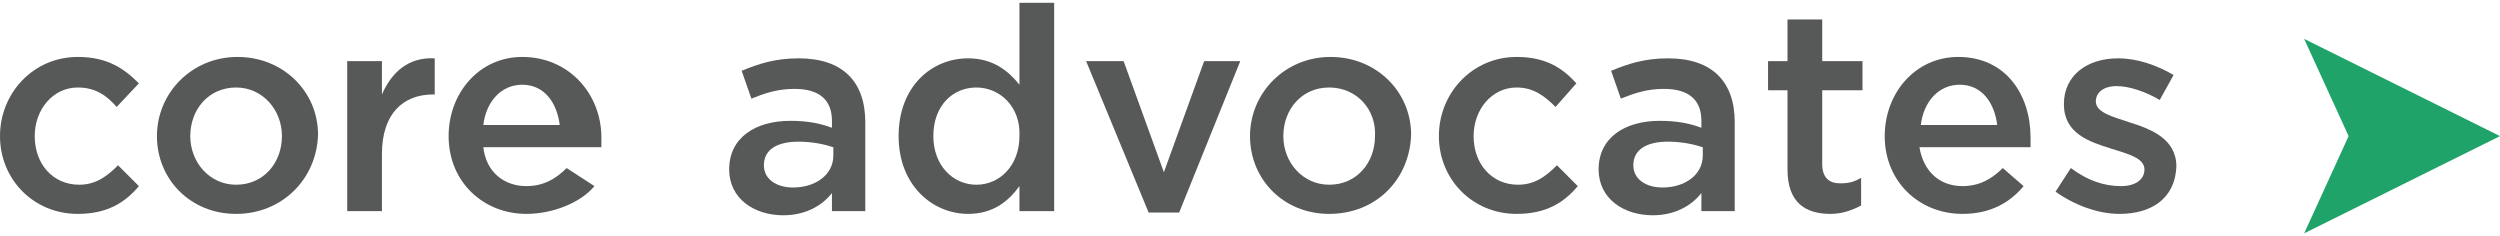 <?xml version="1.0" encoding="utf-8"?>
<!-- Generator: Adobe Illustrator 19.2.1, SVG Export Plug-In . SVG Version: 6.00 Build 0)  -->
<svg version="1.1" id="Layer_1" xmlns="http://www.w3.org/2000/svg" xmlns:xlink="http://www.w3.org/1999/xlink" x="0px" y="0px"
	 viewBox="0 0 180 17" style="enable-background:new 0 0 180 17;" xml:space="preserve">
<style type="text/css">
	.st0{fill:#1FA369;}
	.st1{fill:#575858;}
</style>
<title>CoreAdvocates_Logo</title>
<g>
	<g>
		<g>
			<g>
				<polygon class="st0" points="165.9,2.8 180,9.8 165.9,16.8 169.1,9.8 				"/>
			</g>
		</g>
	</g>
	<path class="st1" d="M5.6,15.4C2.4,15.4,0,12.9,0,9.8s2.4-5.7,5.6-5.7C7.7,4.1,8.9,4.9,10,6L8.4,7.7C7.7,6.9,6.9,6.3,5.6,6.3
		c-1.8,0-3.1,1.6-3.1,3.5c0,2,1.3,3.5,3.2,3.5c1.2,0,2-0.6,2.8-1.4l1.5,1.5C9,14.6,7.7,15.4,5.6,15.4z"/>
	<path class="st1" d="M17,15.4c-3.3,0-5.7-2.5-5.7-5.6c0-3.1,2.5-5.7,5.8-5.7c3.3,0,5.8,2.5,5.8,5.6C22.8,12.9,20.3,15.4,17,15.4z
		 M17,6.3c-2,0-3.3,1.6-3.3,3.5c0,1.9,1.4,3.5,3.3,3.5c2,0,3.3-1.6,3.3-3.5C20.3,7.9,18.9,6.3,17,6.3z"/>
	<path class="st1" d="M27.4,15.2H25V4.4h2.5v2.4c0.7-1.6,1.9-2.7,3.8-2.6v2.6h-0.1c-2.2,0-3.7,1.4-3.7,4.3V15.2z"/>
	<path class="st1" d="M37.9,13.4c1.2,0,2.1-0.5,2.9-1.3l2,1.3c-1,1.2-3,2-4.9,2c-3.1,0-5.6-2.3-5.6-5.6c0-3.1,2.2-5.7,5.3-5.7
		c3.4,0,5.7,2.7,5.7,5.8c0,0.2,0,0.4,0,0.7h-8.5C35,12.4,36.3,13.4,37.9,13.4z M40.3,9c-0.2-1.6-1.1-2.9-2.7-2.9
		c-1.5,0-2.6,1.2-2.8,2.9H40.3z"/>
	<path class="st1" d="M59.9,15.2v-1.3c-0.7,0.9-1.9,1.6-3.5,1.6c-2.1,0-3.9-1.2-3.9-3.3v0c0-2.3,1.9-3.5,4.4-3.5
		c1.3,0,2.2,0.2,3,0.5V8.7c0-1.5-0.9-2.3-2.7-2.3c-1.2,0-2.1,0.3-3.1,0.7l-0.7-2c1.2-0.5,2.4-0.9,4.1-0.9c3.2,0,4.8,1.7,4.8,4.6v6.4
		H59.9z M60,10.6c-0.6-0.2-1.5-0.4-2.5-0.4c-1.6,0-2.5,0.6-2.5,1.7v0c0,1,0.9,1.6,2.1,1.6c1.6,0,2.9-0.9,2.9-2.3V10.6z"/>
	<path class="st1" d="M73.4,15.2v-1.8c-0.8,1.1-1.9,2-3.7,2c-2.5,0-5-2-5-5.6c0-3.6,2.4-5.6,5-5.6c1.8,0,2.9,0.9,3.7,1.9V0.2h2.5v15
		H73.4z M70.3,6.3c-1.7,0-3.1,1.3-3.1,3.5c0,2.1,1.4,3.5,3.1,3.5c1.7,0,3.1-1.4,3.1-3.5C73.5,7.7,72,6.3,70.3,6.3z"/>
	<path class="st1" d="M86.7,4.4h2.6l-4.4,10.9h-2.2L78.2,4.4h2.7l2.9,8L86.7,4.4z"/>
	<path class="st1" d="M95.7,15.4c-3.3,0-5.7-2.5-5.7-5.6c0-3.1,2.5-5.7,5.8-5.7c3.3,0,5.8,2.5,5.8,5.6
		C101.5,12.9,99.1,15.4,95.7,15.4z M95.7,6.3c-2,0-3.3,1.6-3.3,3.5c0,1.9,1.4,3.5,3.3,3.5c2,0,3.3-1.6,3.3-3.5
		C99.1,7.9,97.7,6.3,95.7,6.3z"/>
	<path class="st1" d="M109.2,15.4c-3.2,0-5.6-2.5-5.6-5.6s2.4-5.7,5.6-5.7c2.1,0,3.3,0.8,4.3,1.9L112,7.7c-0.8-0.8-1.6-1.4-2.8-1.4
		c-1.8,0-3.1,1.6-3.1,3.5c0,2,1.3,3.5,3.2,3.5c1.2,0,2-0.6,2.8-1.4l1.5,1.5C112.6,14.6,111.3,15.4,109.2,15.4z"/>
	<path class="st1" d="M122.5,15.2v-1.3c-0.7,0.9-1.9,1.6-3.5,1.6c-2.1,0-3.9-1.2-3.9-3.3v0c0-2.3,1.9-3.5,4.4-3.5
		c1.3,0,2.2,0.2,3,0.5V8.7c0-1.5-0.9-2.3-2.7-2.3c-1.2,0-2.1,0.3-3.1,0.7l-0.7-2c1.2-0.5,2.4-0.9,4.1-0.9c3.2,0,4.8,1.7,4.8,4.6v6.4
		H122.5z M122.6,10.6c-0.6-0.2-1.5-0.4-2.5-0.4c-1.6,0-2.5,0.6-2.5,1.7v0c0,1,0.9,1.6,2.1,1.6c1.6,0,2.9-0.9,2.9-2.3V10.6z"/>
	<path class="st1" d="M131.2,11.8c0,1,0.5,1.4,1.3,1.4c0.6,0,1-0.1,1.5-0.4v2c-0.6,0.3-1.3,0.6-2.2,0.6c-1.8,0-3.1-0.8-3.1-3.2V6.5
		h-1.4V4.4h1.4v-3h2.5v3h2.9v2.1h-2.9V11.8z"/>
	<path class="st1" d="M141.3,13.4c1.2,0,2.1-0.5,2.9-1.3l1.5,1.3c-1,1.2-2.4,2-4.4,2c-3.1,0-5.6-2.3-5.6-5.6c0-3.1,2.2-5.7,5.3-5.7
		c3.4,0,5.2,2.7,5.2,5.8c0,0.2,0,0.4,0,0.7h-8C138.5,12.4,139.7,13.4,141.3,13.4z M143.8,9c-0.2-1.6-1.1-2.9-2.7-2.9
		c-1.5,0-2.6,1.2-2.8,2.9H143.8z"/>
	<path class="st1" d="M152.6,15.4c-1.5,0-3.2-0.6-4.6-1.6l1.1-1.7c1.2,0.9,2.4,1.3,3.6,1.3c1.1,0,1.7-0.5,1.7-1.2v0
		c0-0.8-1.1-1.1-2.4-1.5c-1.6-0.5-3.4-1.1-3.4-3.2v0c0-2.1,1.7-3.3,3.9-3.3c1.4,0,2.8,0.5,4,1.2l-1,1.8c-1-0.6-2.2-1-3.1-1
		c-1,0-1.5,0.5-1.5,1.1v0c0,0.8,1.2,1.1,2.4,1.5c1.6,0.5,3.4,1.2,3.4,3.2v0C156.6,14.3,154.9,15.4,152.6,15.4z"/>
</g>
</svg>
